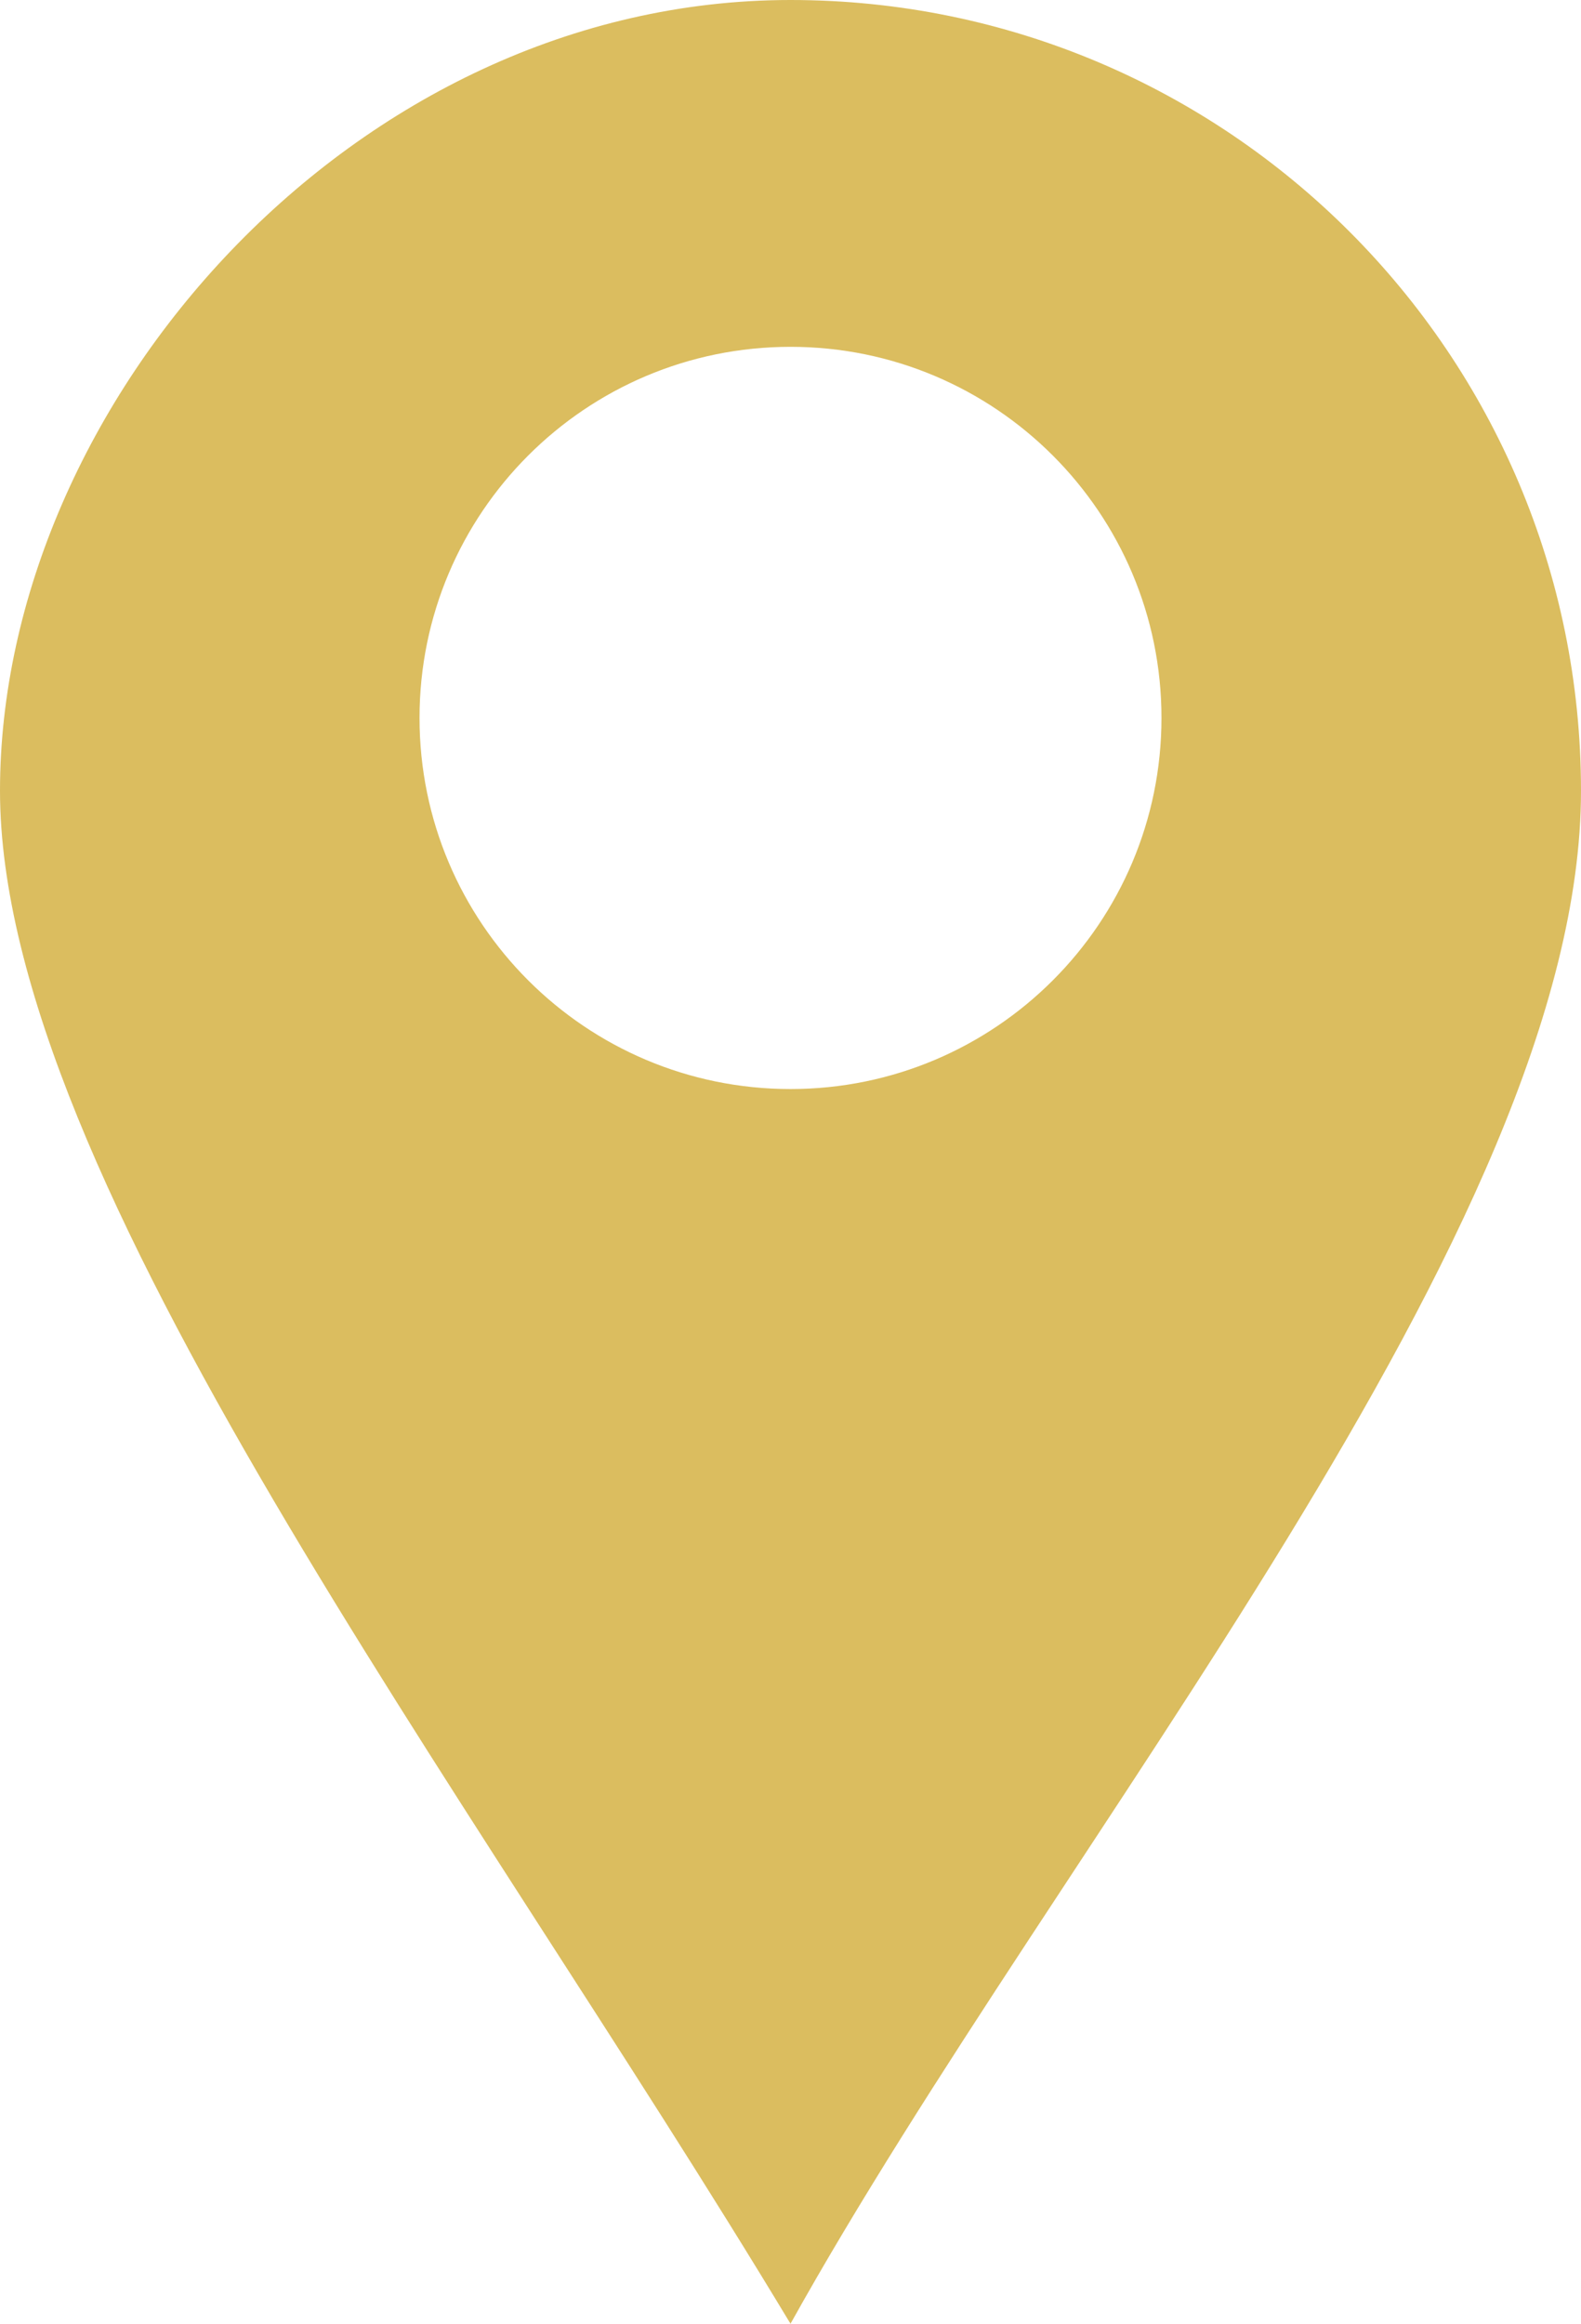 <svg width="1031" height="1515" xmlns="http://www.w3.org/2000/svg" xmlns:xlink="http://www.w3.org/1999/xlink" xml:space="preserve" overflow="hidden"><defs><clipPath id="clip0"><rect x="999" y="45" width="1031" height="1515"/></clipPath></defs><g clip-path="url(#clip0)" transform="translate(-999 -45)"><path d="M1514.5 271.12C1380.89 271.12 1272.58 379.443 1272.58 513.067 1272.58 646.691 1380.89 755.015 1514.5 755.015 1648.11 755.015 1756.42 646.691 1756.42 513.067 1756.42 379.443 1648.11 271.12 1514.5 271.12ZM1514.5 45C1799.2 45 2030 275.821 2030 560.552 2030 845.284 1690.68 1243.43 1514.5 1560 1302.15 1207.25 999 813.052 999 560.552 999 308.052 1229.8 45 1514.5 45Z" fill="#DBBD5F" fill-rule="evenodd"/></g></svg>